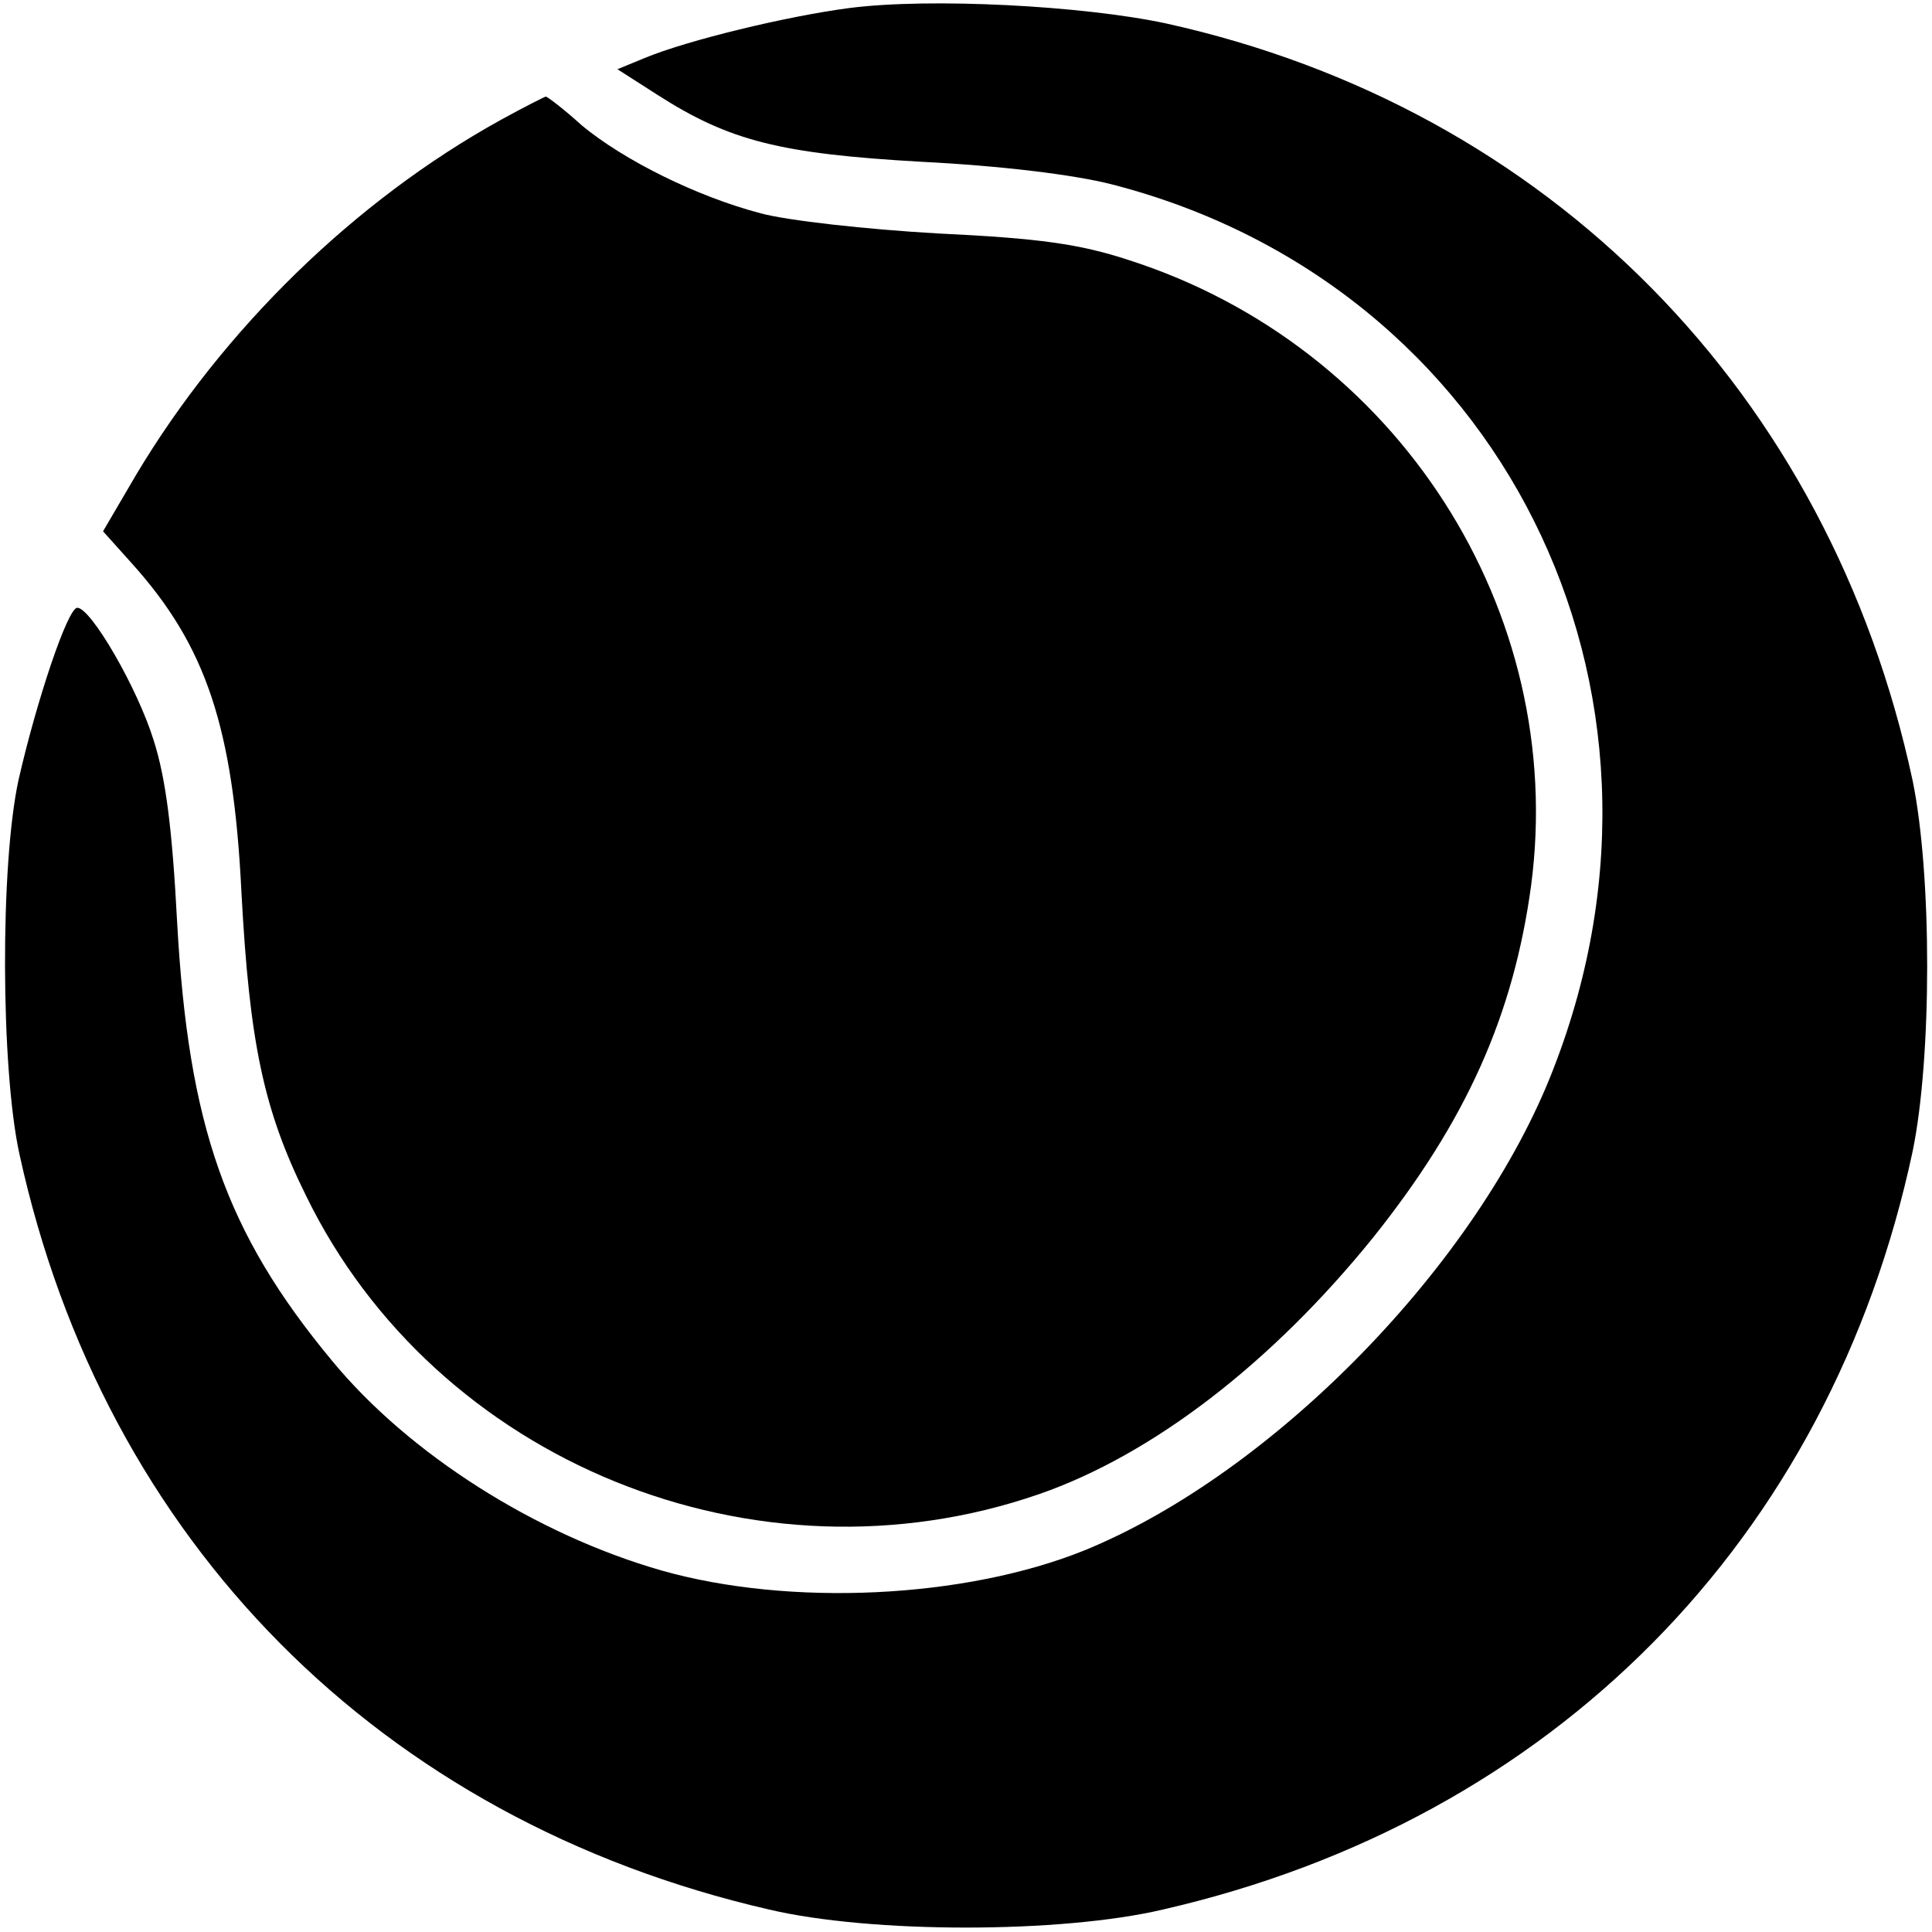 <?xml version="1.0" standalone="no"?>
<!DOCTYPE svg PUBLIC "-//W3C//DTD SVG 20010904//EN"
 "http://www.w3.org/TR/2001/REC-SVG-20010904/DTD/svg10.dtd">
<svg version="1.0" xmlns="http://www.w3.org/2000/svg"
 width="240pt" height="240pt" viewBox="0 0 240 240"
 preserveAspectRatio="xMidYMid meet">
<g transform="translate(0,240) scale(0.1,-0.1)"
fill="#000000" stroke="none">
<path d="M1055 2390 c-77 -10 -201 -40 -254 -62 l-34 -14 50 -32 c89 -57 152
-73 328 -83 99 -5 189 -16 236 -28 483 -124 733 -625 549 -1098 -93 -242 -348
-503 -583 -599 -149 -60 -366 -70 -525 -25 -157 45 -314 145 -409 260 -133
160 -179 293 -193 546 -6 115 -14 178 -29 225 -20 65 -78 165 -95 165 -12 0
-51 -117 -73 -214 -23 -106 -22 -358 1 -464 105 -482 449 -828 931 -939 127
-30 363 -30 490 0 484 111 828 459 931 942 24 117 24 343 0 460 -103 482 -452
836 -928 941 -103 22 -293 32 -393 19z"/>
<path d="M622 2251 c-181 -100 -345 -260 -453 -441 l-41 -70 35 -39 c93 -103
127 -204 137 -411 10 -184 27 -268 80 -375 161 -331 559 -493 911 -371 141 49
289 163 415 319 115 144 174 275 196 437 45 341 -166 670 -500 777 -61 20
-111 27 -237 33 -88 5 -187 16 -220 25 -80 21 -170 66 -222 109 -22 20 -43 36
-45 36 -1 0 -27 -13 -56 -29z"/>
</g>
</svg>
